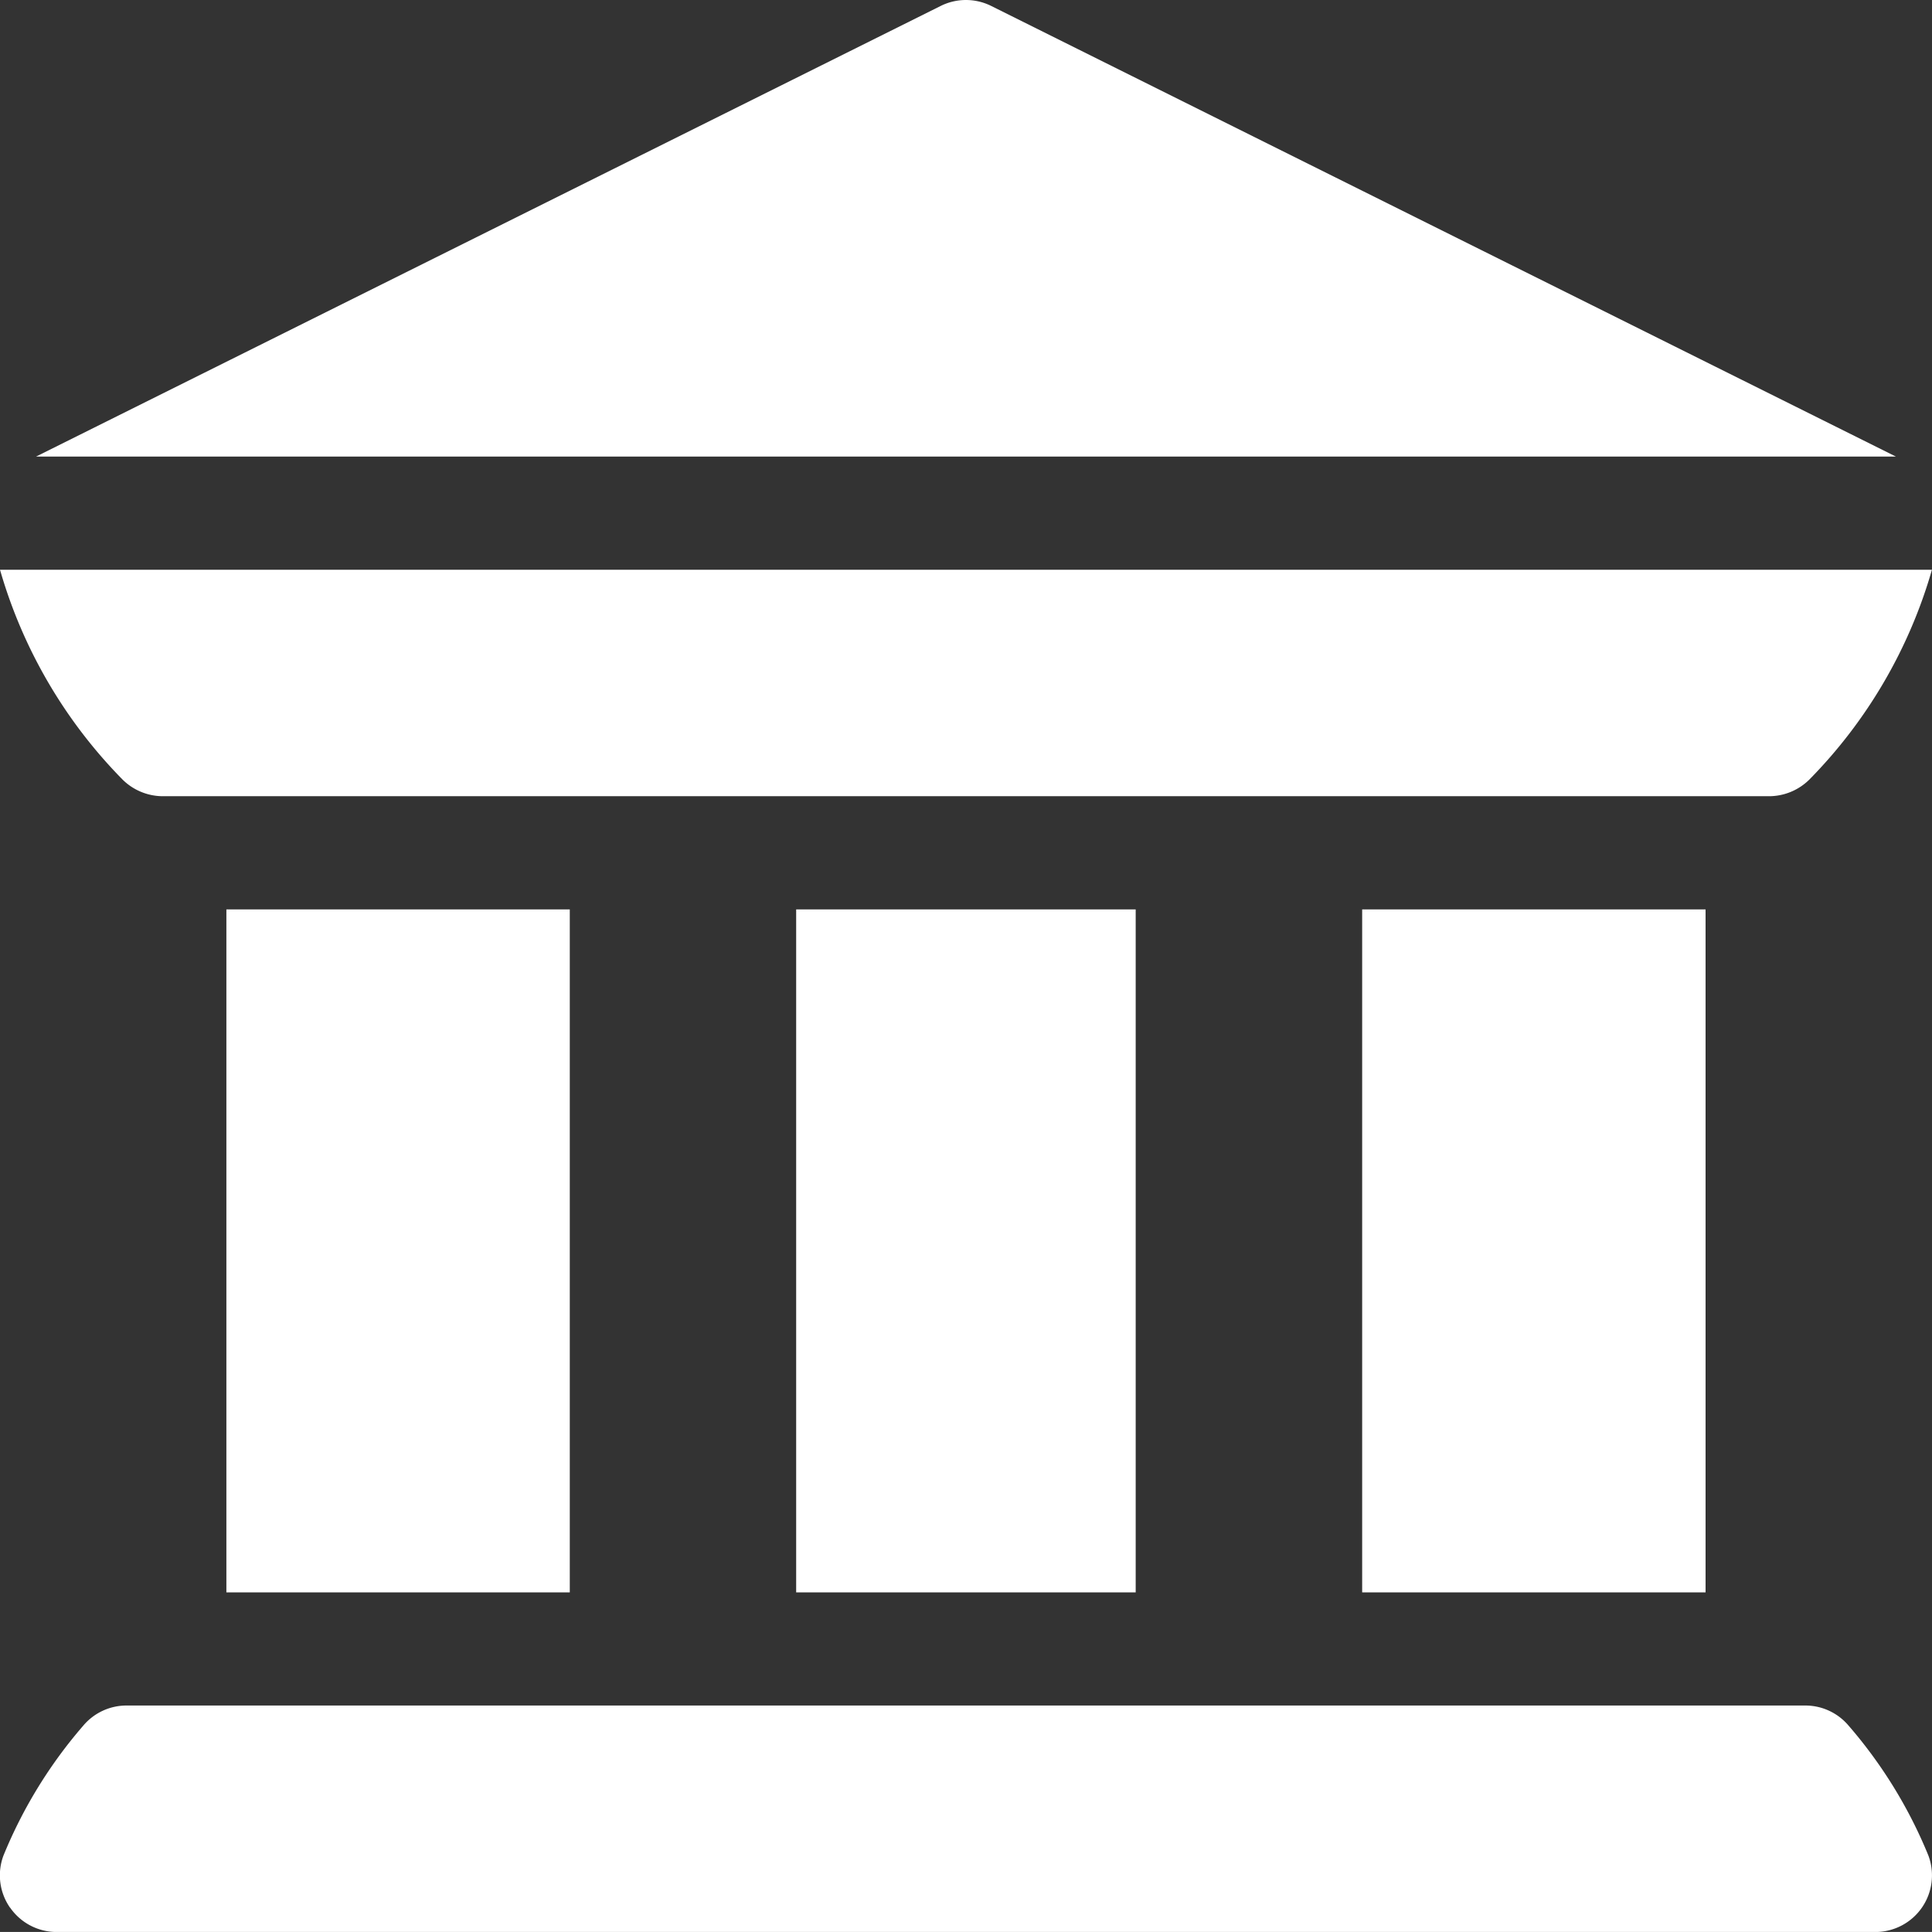 <svg xmlns="http://www.w3.org/2000/svg" width="40.401" height="40.4" viewBox="0 0 40.401 40.4">
  <rect x="0" y="0" width="40.401" height="40.4" fill="#333333" stroke="none"/>
  <g id="bank_1_" data-name="bank (1)" transform="translate(0 0)">
    <path id="Path_32951" data-name="Path 32951" d="M.212,456.227a1.184,1.184,0,0,0,.972.509H39.217a1.184,1.184,0,0,0,1.108-1.6,9.8,9.8,0,0,0-1.674-2.722,1.182,1.182,0,0,0-.9-.414H2.647a1.182,1.182,0,0,0-.9.414,9.807,9.807,0,0,0-1.674,2.722,1.181,1.181,0,0,0,.136,1.09Z" transform="translate(0 -416.335)" fill="#fff"/>
    <path id="Path_32952" data-name="Path 32952" d="M60,241h7.181v14.282H60Z" transform="translate(-55.266 -221.983)" fill="#fff"/>
    <path id="Path_32953" data-name="Path 32953" d="M211,241h7.1v14.282H211Z" transform="translate(-194.351 -221.983)" fill="#fff"/>
    <path id="Path_32954" data-name="Path 32954" d="M361,241h7.181v14.282H361Z" transform="translate(-332.515 -221.983)" fill="#fff"/>
    <path id="Path_32955" data-name="Path 32955" d="M2.562,155.387a1.2,1.2,0,0,0,.837.349H37a1.2,1.2,0,0,0,.837-.349A10.311,10.311,0,0,0,40.4,151H0A10.311,10.311,0,0,0,2.562,155.387Z" transform="translate(0 -139.086)" fill="#fff"/>
    <path id="Path_32956" data-name="Path 32956" d="M48.441,9.548,29.523.125a1.185,1.185,0,0,0-1.059,0L9.547,9.548Z" transform="translate(-8.794 0)" fill="#fff"/>
  </g>
</svg>
